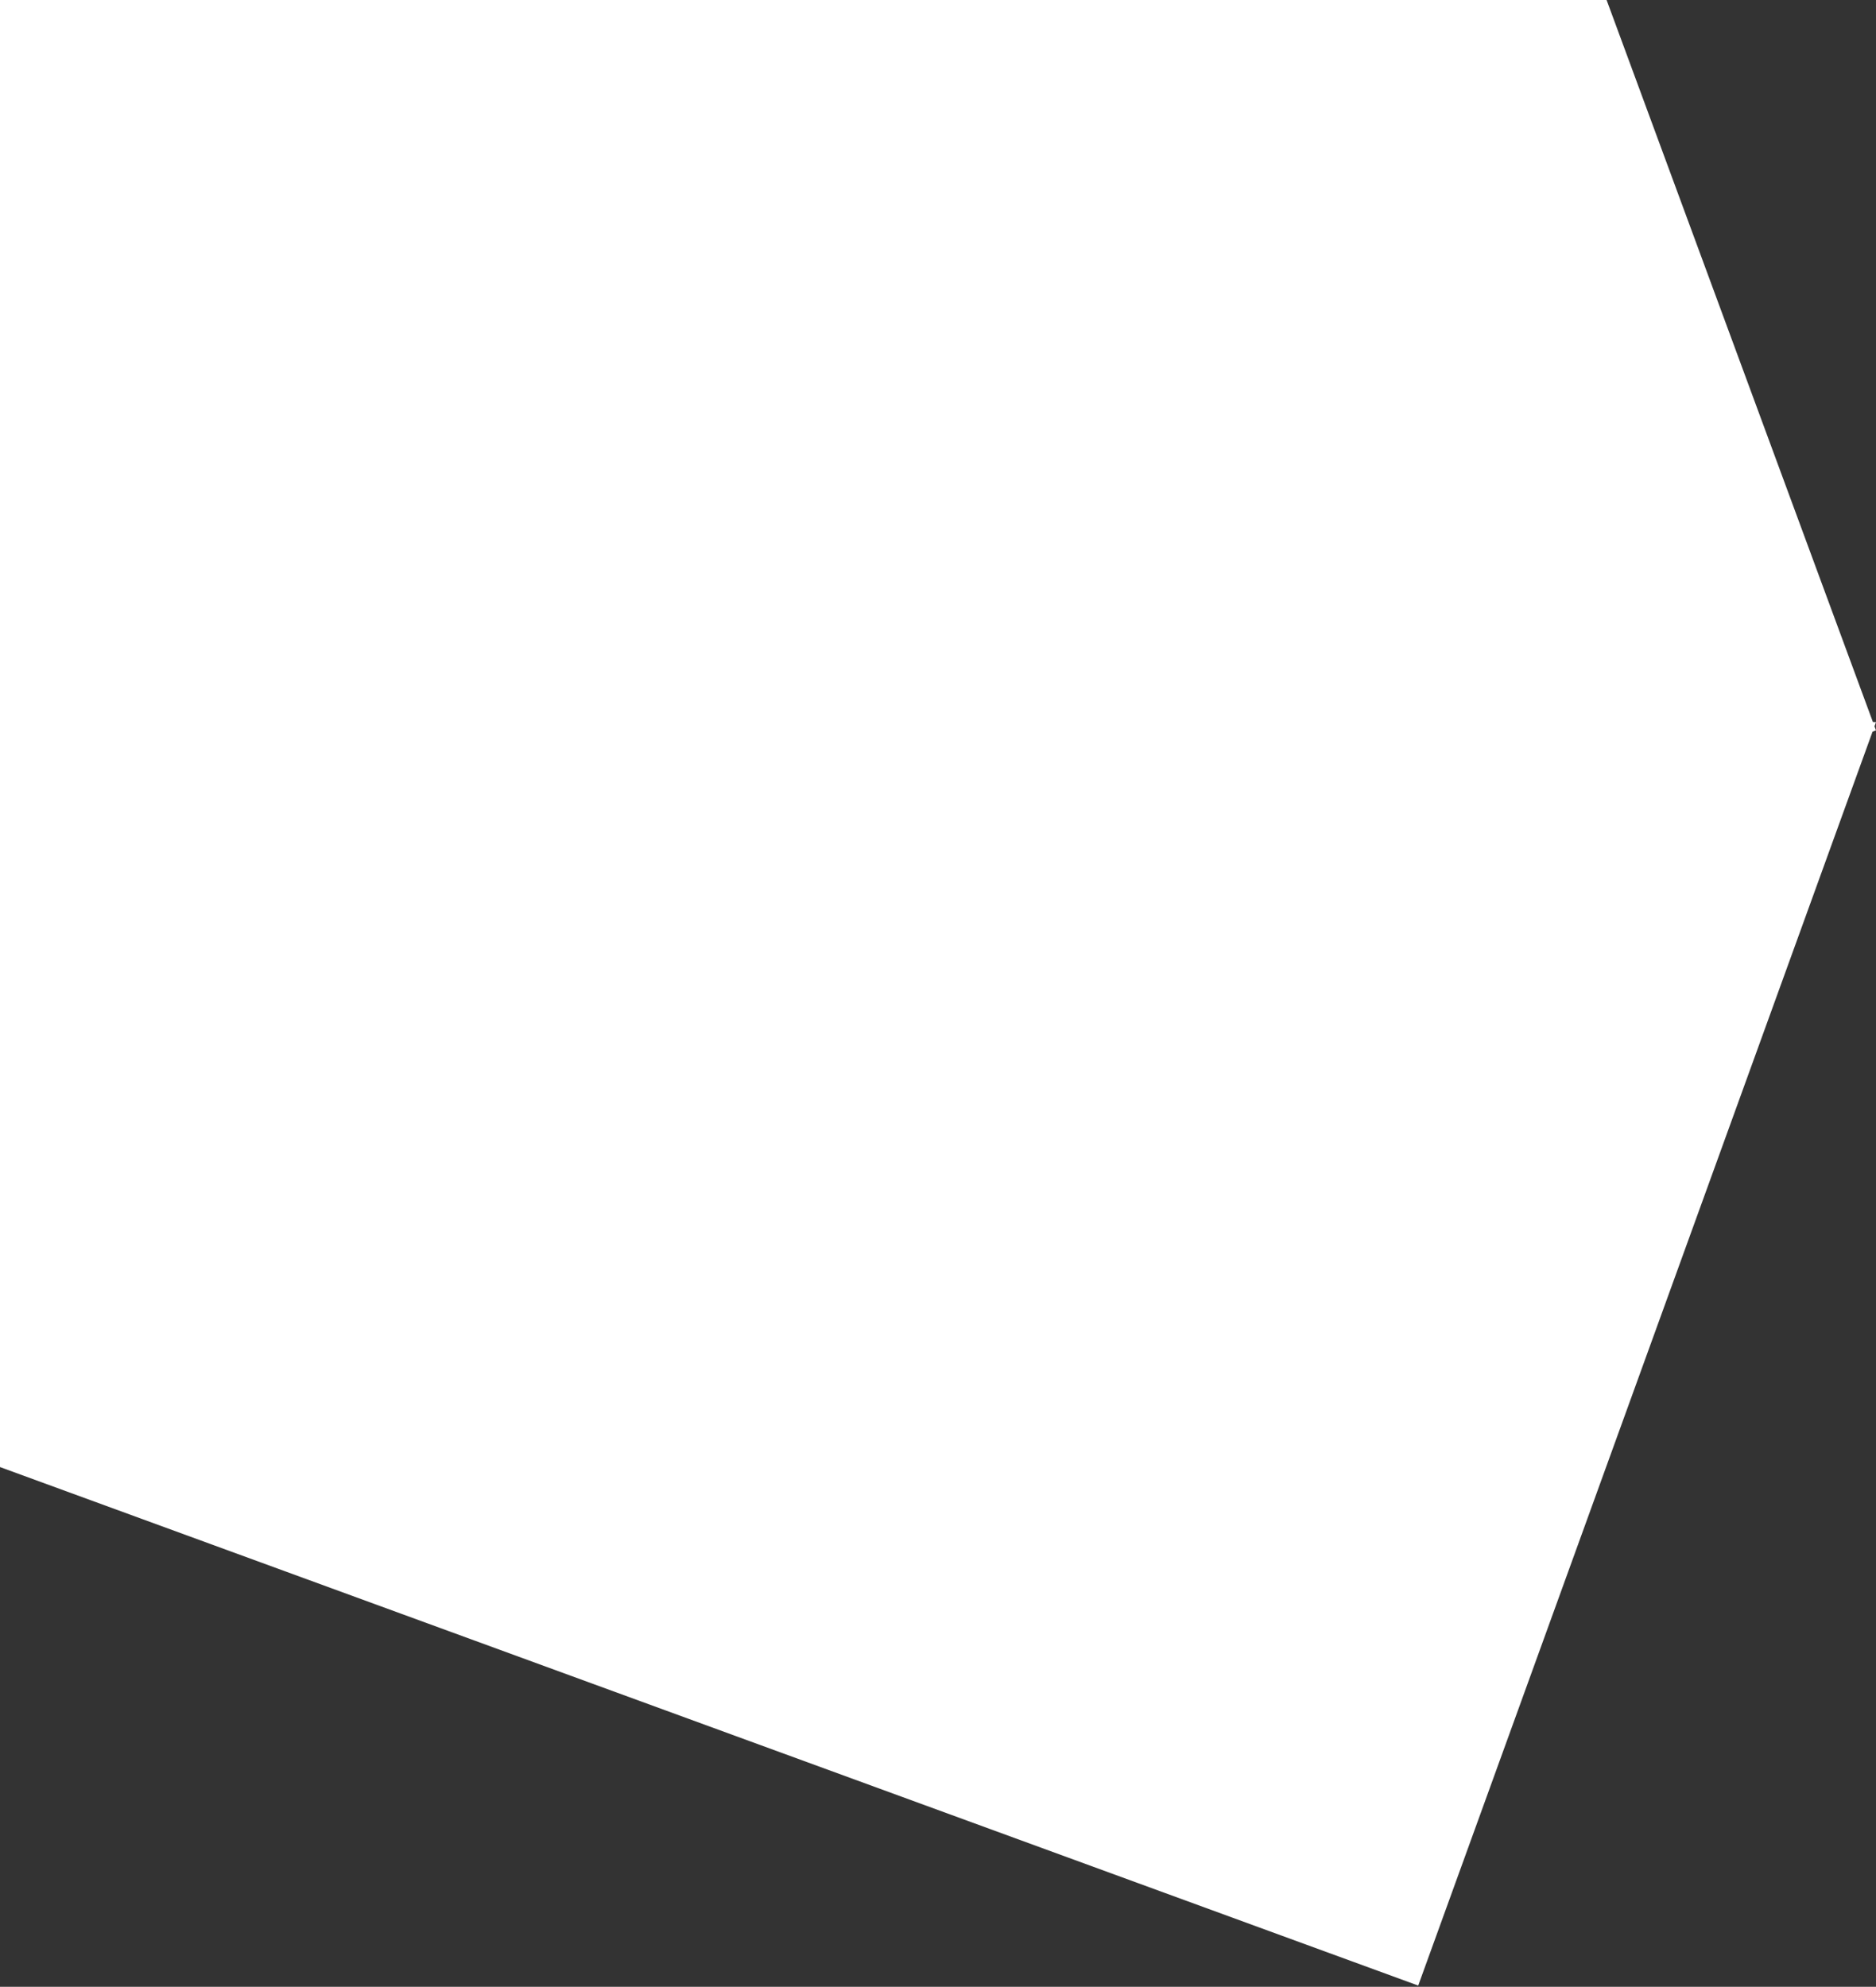 
<svg width="220px" height="233px" viewBox="0 0 220 233" version="1.1" xmlns="http://www.w3.org/2000/svg" xmlns:xlink="http://www.w3.org/1999/xlink">
    <rect x="0" y="0" width="220" height="233" fill="#333333" stroke="none"/>
    <!-- Generator: Sketch 48.1 (47250) - http://www.bohemiancoding.com/sketch -->
    <desc>Created with Sketch.</desc>
    <defs></defs>
    <g id="Page-1" stroke="none" stroke-width="1" fill="none" fill-rule="evenodd">
        <g id="Artboard" fill="#FFFFFF">
            <path d="M219.596,85.805 L166.315,232.856 L0,172.049 L0,166.086 L0,0 L188.406,0 L219.639,84.68 L220,84.692 L219.823,85.179 L220,85.658 L219.596,85.805 Z" id="Fill-19"></path>
        </g>
    </g>
</svg>